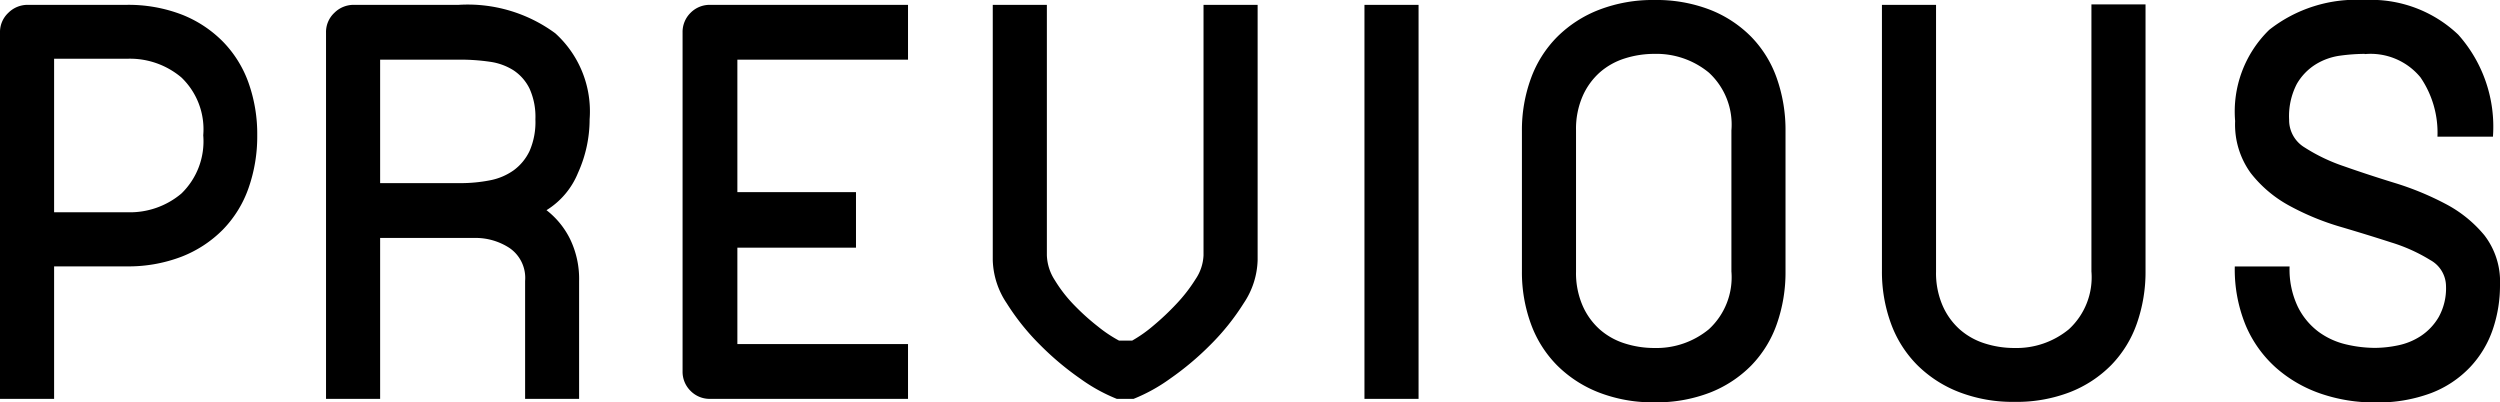 <svg xmlns="http://www.w3.org/2000/svg" width="43.248" height="6.96" viewBox="0 0 43.248 6.96"><path data-name="パス 39834" d="M.936 3.672h1.272a1.379 1.379 0 00.93-.324 1.257 1.257 0 00.378-1.008 1.241 1.241 0 00-.378-1 1.379 1.379 0 00-.93-.324H.936zM2.184.084a2.569 2.569 0 01.96.168 2.052 2.052 0 01.712.468 1.959 1.959 0 01.444.714 2.642 2.642 0 01.15.906 2.693 2.693 0 01-.15.912 1.951 1.951 0 01-.444.72 2.052 2.052 0 01-.714.468 2.569 2.569 0 01-.96.168H.936V6.9H0V.564A.455.455 0 01.144.222.47.47 0 01.48.084zm5.772 3.084a2.63 2.63 0 00.516-.048 1.045 1.045 0 00.414-.174.881.881 0 00.276-.336 1.255 1.255 0 00.1-.546 1.182 1.182 0 00-.1-.528.8.8 0 00-.276-.318 1.022 1.022 0 00-.414-.15 3.483 3.483 0 00-.516-.036h-1.38v2.136zM7.932.084a2.555 2.555 0 011.674.492 1.821 1.821 0 01.594 1.488 2.245 2.245 0 01-.2.924 1.363 1.363 0 01-.546.648 1.432 1.432 0 01.408.5 1.58 1.58 0 01.156.726V6.9h-.934V4.86a.627.627 0 00-.27-.57 1.074 1.074 0 00-.594-.174H6.576V6.9H5.64V.564a.455.455 0 01.144-.342.47.47 0 01.336-.138zM12.288 6.9a.464.464 0 01-.342-.138.464.464 0 01-.138-.342V.564a.464.464 0 01.138-.342.464.464 0 01.342-.138h3.42v.948h-2.952v2.292h2.052v.96h-2.052v1.668h2.952V6.9zm7.032 0a2.941 2.941 0 01-.63-.348 5.021 5.021 0 01-.7-.588 4.063 4.063 0 01-.576-.72 1.4 1.4 0 01-.24-.744V.084h.936v4.332a.84.84 0 00.138.432 2.419 2.419 0 00.336.432 4 4 0 00.414.372 2.309 2.309 0 00.36.24h.228a2.34 2.34 0 00.366-.258 4.458 4.458 0 00.4-.378 2.709 2.709 0 00.33-.426.794.794 0 00.138-.414V.084h.936V4.5a1.4 1.4 0 01-.24.744 4.063 4.063 0 01-.576.72 5.021 5.021 0 01-.7.588 2.941 2.941 0 01-.63.348zM23.604.084h.936V6.9h-.936zm7.284 4.608a2.693 2.693 0 01-.15.912 1.951 1.951 0 01-.444.72 2.052 2.052 0 01-.714.468 2.569 2.569 0 01-.96.168 2.581 2.581 0 01-.954-.168 2.1 2.1 0 01-.726-.468 1.977 1.977 0 01-.456-.72 2.6 2.6 0 01-.156-.912V2.268a2.6 2.6 0 01.156-.912 1.977 1.977 0 01.456-.72 2.1 2.1 0 01.726-.468A2.581 2.581 0 0128.62 0a2.569 2.569 0 01.96.168 2.052 2.052 0 01.714.468 1.951 1.951 0 01.444.72 2.693 2.693 0 01.15.912zm-3.624.008a1.415 1.415 0 00.114.588 1.189 1.189 0 00.3.414 1.2 1.2 0 00.432.24 1.677 1.677 0 00.51.078 1.426 1.426 0 00.942-.324 1.221 1.221 0 00.39-1v-2.44a1.221 1.221 0 00-.39-1 1.426 1.426 0 00-.942-.324 1.677 1.677 0 00-.51.078 1.2 1.2 0 00-.432.24 1.189 1.189 0 00-.3.414 1.415 1.415 0 00-.114.588zm6.228 0a1.415 1.415 0 00.114.588 1.189 1.189 0 00.3.414 1.2 1.2 0 00.432.24 1.677 1.677 0 00.51.078 1.426 1.426 0 00.942-.324 1.221 1.221 0 00.39-1V.076h.936v4.608a2.693 2.693 0 01-.15.912 1.951 1.951 0 01-.444.72 2.052 2.052 0 01-.714.468 2.569 2.569 0 01-.96.168 2.581 2.581 0 01-.954-.168 2.1 2.1 0 01-.726-.468 1.977 1.977 0 01-.456-.72 2.6 2.6 0 01-.156-.912v-4.6h.936zM40.908.932a3.237 3.237 0 00-.42.03 1.087 1.087 0 00-.426.15.968.968 0 00-.33.342 1.213 1.213 0 00-.132.618.552.552 0 00.27.48 3.065 3.065 0 00.678.324q.408.144.876.288a5.027 5.027 0 01.876.36 2.182 2.182 0 01.678.546 1.312 1.312 0 01.27.858 2.361 2.361 0 01-.126.774 1.791 1.791 0 01-.39.648 1.827 1.827 0 01-.676.45 2.631 2.631 0 01-.972.162 2.851 2.851 0 01-.93-.15 2.288 2.288 0 01-.774-.444 2.051 2.051 0 01-.528-.732 2.538 2.538 0 01-.192-1.026h.948a1.5 1.5 0 00.144.7 1.211 1.211 0 00.36.432 1.308 1.308 0 00.474.216 2.2 2.2 0 00.5.06 2 2 0 00.39-.042 1.136 1.136 0 00.4-.162.991.991 0 00.312-.33 1.025 1.025 0 00.126-.534.519.519 0 00-.27-.45 2.907 2.907 0 00-.678-.306q-.408-.132-.876-.27a4.474 4.474 0 01-.876-.36 2.14 2.14 0 01-.678-.57 1.426 1.426 0 01-.27-.9 1.972 1.972 0 01.59-1.578A2.434 2.434 0 0140.906 0a2.189 2.189 0 011.62.6 2.391 2.391 0 01.6 1.764h-.96a1.694 1.694 0 00-.294-1.026 1.116 1.116 0 00-.964-.402z"/></svg>